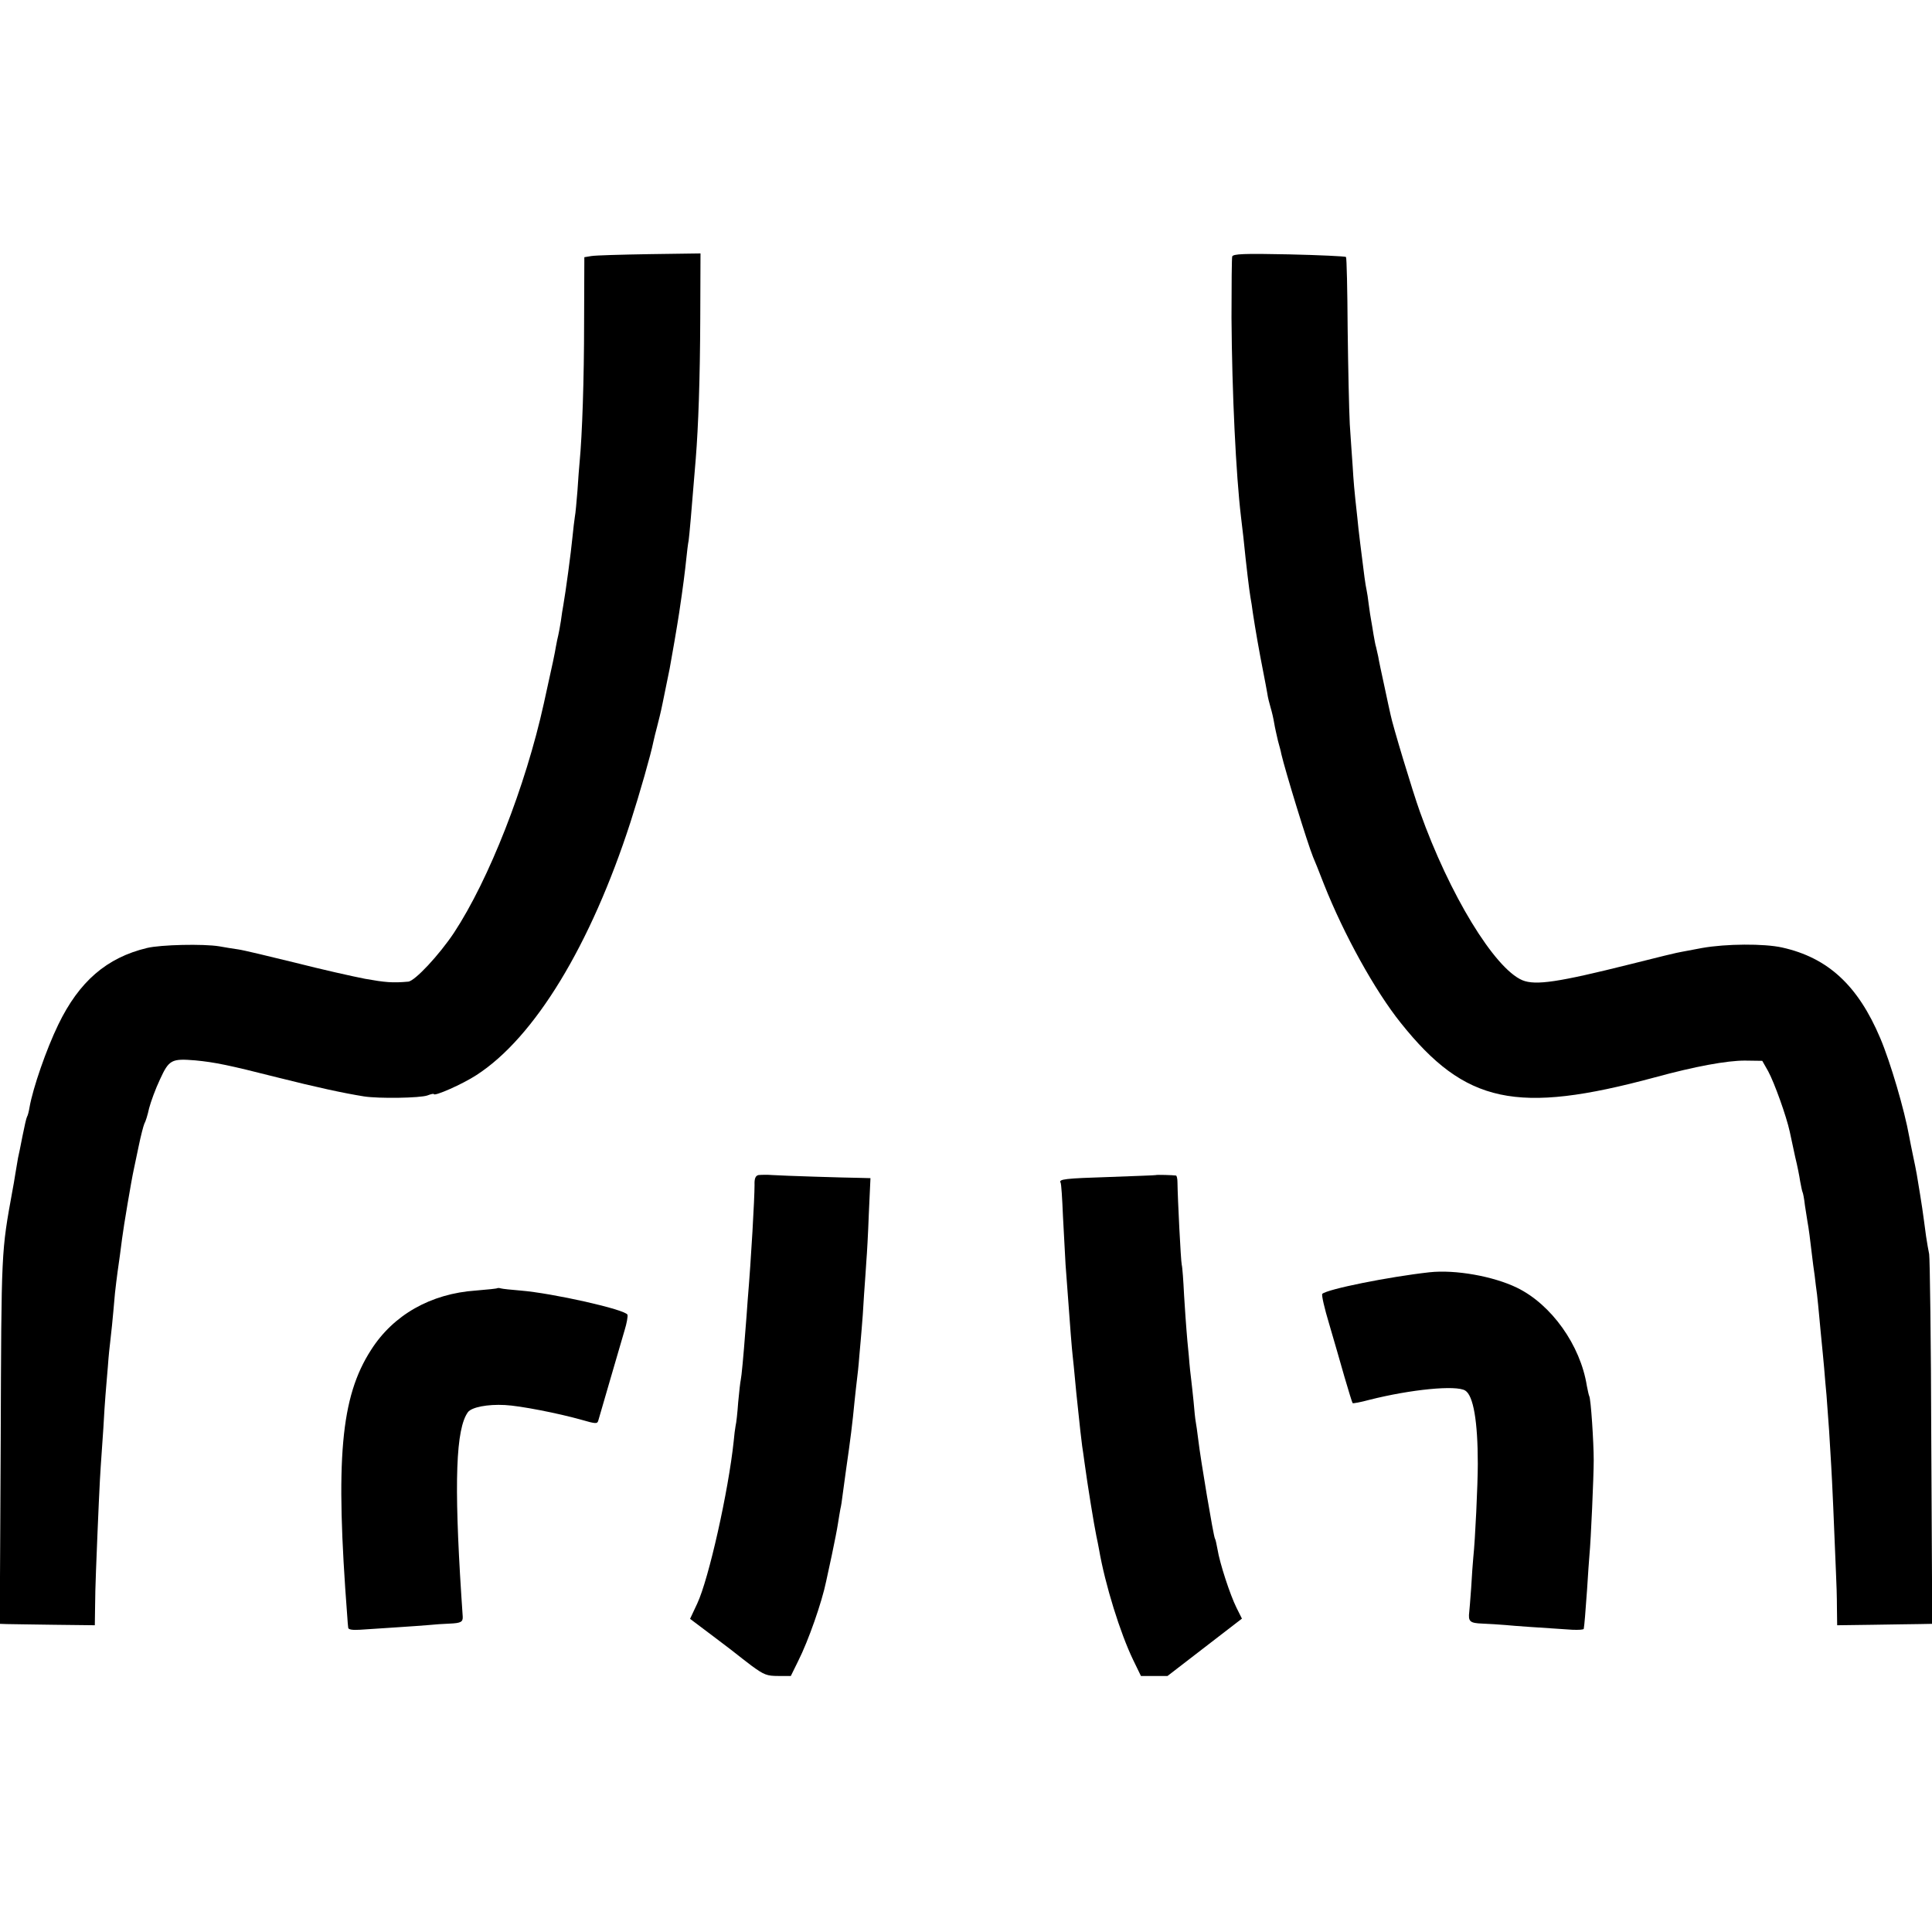 <?xml version="1.0" standalone="no"?>
<!DOCTYPE svg PUBLIC "-//W3C//DTD SVG 20010904//EN"
 "http://www.w3.org/TR/2001/REC-SVG-20010904/DTD/svg10.dtd">
<svg version="1.0" xmlns="http://www.w3.org/2000/svg"
 width="815pt" height="815pt" viewBox="0 0 815 815"
 preserveAspectRatio="xMidYMid meet">
<g transform="translate(0,815) scale(0.1,-0.1)"
fill="#000000" stroke="none">
<path d="M2495 7070 l-30 -5 -1 -275 c0 -240 -8 -475 -19 -590 -2 -19 -6 -73
-9 -120 -4 -47 -8 -96 -11 -110 -2 -14 -7 -52 -10 -85 -6 -64 -29 -234 -39
-290 -2 -11 -7 -40 -10 -65 -4 -25 -9 -52 -11 -60 -2 -8 -7 -30 -10 -48 -5
-30 -11 -60 -51 -240 -77 -349 -231 -742 -379 -967 -62 -93 -165 -204 -193
-206 -66 -6 -98 -3 -182 12 -52 10 -185 40 -295 68 -110 27 -218 53 -240 56
-22 3 -58 9 -80 13 -67 11 -247 7 -305 -7 -170 -41 -286 -141 -374 -323 -51
-105 -107 -268 -121 -347 -3 -19 -8 -38 -11 -42 -3 -5 -11 -41 -19 -81 -8 -40
-16 -82 -19 -93 -2 -11 -7 -40 -11 -65 -4 -25 -9 -56 -12 -70 -48 -265 -47
-244 -50 -1057 l-4 -773 28 -1 c15 0 106 -2 201 -3 l172 -2 1 71 c0 38 2 111
4 160 9 233 16 385 20 440 2 33 7 105 11 160 3 55 7 118 9 140 2 22 6 76 10
120 3 44 8 91 10 105 3 23 10 89 20 205 3 28 8 68 11 90 8 57 12 83 19 140 6
49 40 250 49 290 2 11 12 56 21 100 9 44 20 86 24 95 5 8 14 37 20 65 7 27 27
82 46 122 38 83 49 88 148 80 84 -8 142 -20 347 -72 167 -42 278 -66 365 -80
64 -10 237 -7 268 4 15 6 27 8 27 6 0 -12 122 42 180 80 245 158 482 548 650
1068 38 118 86 286 96 337 3 14 10 43 16 65 10 40 14 54 23 98 6 30 24 116 30
147 7 36 33 188 40 235 16 106 25 178 30 227 3 29 7 64 10 78 3 22 11 110 30
345 11 138 18 336 19 593 l1 273 -215 -3 c-118 -2 -228 -5 -245 -8z"/>
<path d="M5198 7068 c-2 -7 -3 -123 -3 -258 2 -318 19 -664 40 -840 2 -19 7
-57 10 -85 13 -129 25 -226 30 -255 3 -14 7 -43 10 -65 11 -72 26 -159 45
-255 6 -30 13 -68 16 -85 2 -16 9 -43 14 -60 5 -16 12 -46 15 -65 3 -19 11
-53 16 -75 6 -22 13 -47 14 -55 17 -73 110 -376 134 -435 5 -11 26 -63 46
-115 84 -212 215 -449 324 -585 272 -341 489 -387 1071 -230 172 47 305 71
380 71 l74 -1 25 -44 c26 -48 77 -190 91 -255 5 -22 15 -71 23 -107 9 -36 18
-82 21 -103 4 -21 8 -41 10 -45 2 -3 7 -28 10 -56 4 -27 9 -59 11 -70 4 -19
12 -80 20 -150 2 -16 6 -50 10 -75 3 -25 7 -61 10 -80 2 -19 7 -64 10 -100 3
-36 8 -83 10 -105 2 -22 7 -69 10 -105 3 -36 7 -87 10 -115 2 -27 7 -95 11
-150 3 -55 7 -122 9 -150 3 -45 13 -267 20 -450 2 -38 4 -104 4 -146 l1 -75
148 2 c81 1 171 3 200 3 l53 1 -4 768 c-1 422 -6 778 -9 792 -3 14 -9 48 -13
75 -15 112 -15 116 -39 260 -3 17 -10 53 -16 80 -6 28 -13 64 -16 80 -20 113
-80 316 -122 415 -94 223 -221 340 -414 383 -76 17 -237 16 -338 -2 -36 -7
-74 -14 -85 -16 -11 -1 -110 -25 -220 -53 -300 -75 -397 -90 -453 -67 -118 50
-308 362 -432 710 -31 86 -116 368 -124 410 -3 11 -14 65 -26 120 -12 55 -24
111 -26 125 -3 14 -7 32 -9 40 -3 8 -7 32 -11 54 -3 21 -8 48 -10 60 -2 11 -7
41 -10 66 -3 25 -7 52 -9 60 -2 8 -6 33 -9 55 -12 94 -26 203 -30 250 -14 125
-16 154 -20 220 -3 39 -8 117 -12 175 -3 58 -7 239 -9 403 -1 163 -4 300 -7
303 -4 3 -112 8 -241 11 -190 4 -235 2 -239 -9z"/>
<path d="M3199 3193 c-12 -3 -17 -15 -16 -41 0 -57 -14 -309 -29 -487 -3 -44
-7 -98 -9 -120 -9 -120 -17 -202 -20 -215 -2 -8 -7 -51 -11 -95 -3 -44 -8 -89
-11 -100 -2 -11 -6 -40 -8 -65 -22 -209 -105 -581 -154 -685 l-30 -64 97 -73
c53 -40 99 -75 102 -78 3 -3 31 -24 62 -48 51 -37 63 -42 111 -42 l53 0 31 63
c43 85 100 248 118 336 2 9 13 59 24 111 11 52 23 113 26 134 3 21 8 48 10 60
3 12 7 37 9 56 3 19 9 69 15 110 19 131 27 196 36 290 4 36 8 76 10 90 2 14 7
59 10 100 4 41 8 93 10 115 2 22 7 87 10 145 4 58 9 123 10 145 2 22 7 109 10
193 l7 152 -38 1 c-76 1 -330 9 -374 12 -25 2 -52 1 -61 0z"/>
<path d="M4876 3193 c-1 -1 -89 -4 -195 -8 -189 -6 -216 -9 -207 -24 3 -4 7
-67 10 -141 4 -74 9 -166 11 -205 22 -301 26 -348 30 -385 2 -19 7 -64 10
-100 3 -36 8 -81 10 -100 9 -90 17 -157 20 -180 2 -14 7 -45 10 -70 13 -96 40
-262 50 -310 3 -14 8 -38 11 -55 26 -151 90 -355 144 -467 l33 -68 56 0 56 0
157 121 157 121 -23 46 c-27 54 -71 189 -80 246 -4 21 -8 42 -11 46 -6 9 -61
337 -70 415 -4 33 -9 68 -11 78 -2 10 -6 48 -9 85 -4 37 -8 78 -10 92 -2 14
-7 59 -10 100 -4 41 -9 91 -10 110 -2 19 -6 85 -10 145 -3 61 -7 119 -10 130
-4 18 -17 277 -18 348 0 15 -3 27 -6 28 -12 2 -83 4 -85 2z"/>
<path d="M6030 2783 c-171 -19 -430 -71 -452 -91 -4 -4 9 -61 29 -127 19 -66
49 -167 65 -225 17 -58 32 -107 34 -109 2 -2 34 4 71 14 174 44 366 63 404 39
34 -21 53 -128 53 -309 0 -86 -11 -322 -19 -395 -2 -19 -6 -77 -9 -129 -4 -51
-7 -96 -8 -100 -5 -41 2 -48 55 -50 28 -1 72 -4 97 -6 40 -4 144 -11 283 -20
26 -1 47 0 48 4 3 19 7 67 14 166 4 61 8 126 10 145 6 60 18 332 18 400 0 76
-12 261 -19 271 -2 4 -6 23 -10 43 -27 171 -149 343 -295 414 -99 48 -259 77
-369 65z"/>
<path d="M2098 2716 c-1 -2 -42 -6 -90 -10 -191 -13 -349 -103 -443 -251 -128
-199 -151 -459 -100 -1125 1 -19 3 -40 4 -47 1 -7 17 -10 49 -8 26 2 94 6 152
10 58 4 121 8 140 10 19 2 59 5 88 6 46 2 55 7 54 29 0 3 -3 43 -6 90 -31 480
-23 703 28 773 16 21 83 34 156 30 64 -3 226 -35 322 -62 62 -18 68 -18 72 -3
3 9 25 87 50 172 25 85 52 179 61 209 9 29 14 58 12 65 -9 22 -316 91 -452
102 -38 3 -75 7 -82 9 -6 2 -13 2 -15 1z"/>
</g>
</svg>
